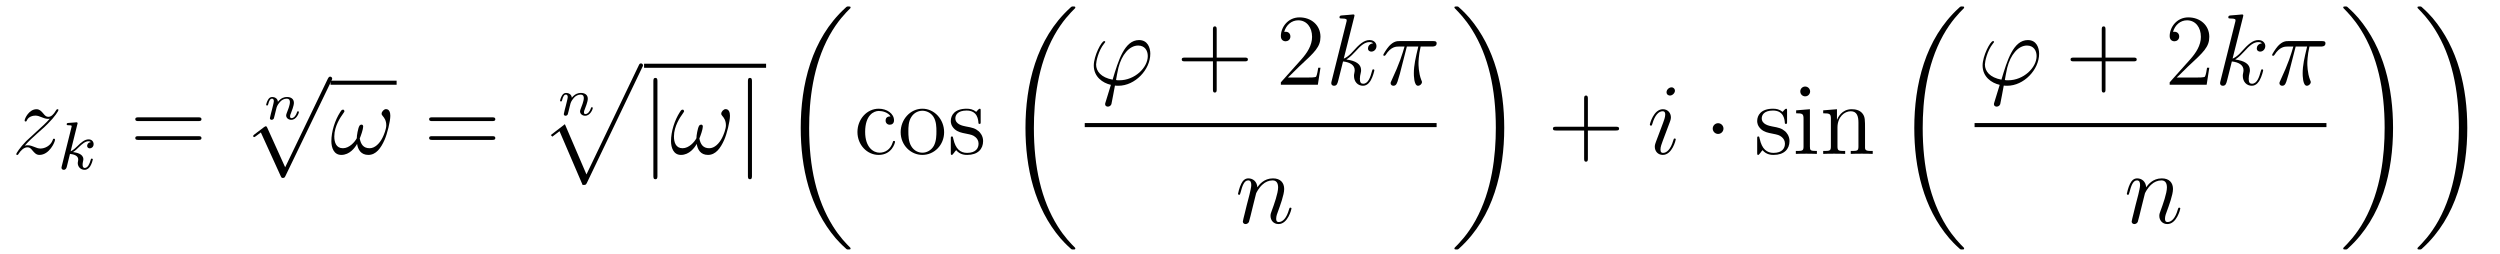 <?xml version='1.0'?>
<!-- This file was generated by dvisvgm 1.14.1 -->
<svg height='30pt' version='1.1' viewBox='0 -30 295 30' width='295pt' xmlns='http://www.w3.org/2000/svg' xmlns:xlink='http://www.w3.org/1999/xlink'>
<g id='page1'>
<g transform='matrix(1 0 0 1 -127 637)'>
<path d='M129.918 -649.808C130.432 -650.394 130.851 -650.765 131.448 -651.303C132.166 -651.924 132.476 -652.223 132.644 -652.402C133.481 -653.227 133.899 -653.921 133.899 -654.016C133.899 -654.112 133.803 -654.112 133.779 -654.112C133.696 -654.112 133.672 -654.064 133.612 -653.98C133.313 -653.466 133.026 -653.215 132.715 -653.215C132.464 -653.215 132.333 -653.323 132.106 -653.61C131.855 -653.908 131.652 -654.112 131.305 -654.112C130.432 -654.112 129.906 -653.024 129.906 -652.773C129.906 -652.737 129.918 -652.665 130.026 -652.665C130.121 -652.665 130.133 -652.713 130.169 -652.797C130.373 -653.275 130.946 -653.359 131.173 -653.359C131.424 -653.359 131.663 -653.275 131.914 -653.167C132.369 -652.976 132.56 -652.976 132.68 -652.976C132.763 -652.976 132.811 -652.976 132.871 -652.988C132.476 -652.522 131.831 -651.948 131.293 -651.458L130.086 -650.346C129.356 -649.605 128.914 -648.9 128.914 -648.816C128.914 -648.744 128.974 -648.72 129.046 -648.72C129.117 -648.72 129.129 -648.732 129.213 -648.876C129.404 -649.175 129.787 -649.617 130.229 -649.617C130.48 -649.617 130.6 -649.533 130.839 -649.234C131.066 -648.972 131.269 -648.72 131.652 -648.72C132.823 -648.72 133.493 -650.239 133.493 -650.513C133.493 -650.561 133.481 -650.633 133.361 -650.633C133.265 -650.633 133.253 -650.585 133.218 -650.466C132.954 -649.76 132.249 -649.473 131.783 -649.473C131.532 -649.473 131.293 -649.557 131.042 -649.665C130.564 -649.856 130.432 -649.856 130.277 -649.856C130.157 -649.856 130.026 -649.856 129.918 -649.808Z' fill-rule='evenodd'/>
<path d='M136.127 -652.331C136.135 -652.347 136.159 -652.451 136.159 -652.458C136.159 -652.498 136.127 -652.57 136.031 -652.57C135.999 -652.57 135.752 -652.546 135.569 -652.53L135.123 -652.498C134.948 -652.482 134.868 -652.474 134.868 -652.331C134.868 -652.219 134.979 -652.219 135.075 -652.219C135.458 -652.219 135.458 -652.172 135.458 -652.1C135.458 -652.076 135.458 -652.06 135.417 -651.917L134.286 -647.382C134.254 -647.263 134.254 -647.215 134.254 -647.207C134.254 -647.072 134.366 -646.96 134.517 -646.96C134.788 -646.96 134.852 -647.215 134.884 -647.327C134.963 -647.662 135.171 -648.506 135.258 -648.841C135.697 -648.793 136.23 -648.642 136.23 -648.187C136.23 -648.147 136.23 -648.108 136.214 -648.028C136.191 -647.924 136.175 -647.813 136.175 -647.773C136.175 -647.303 136.525 -646.96 136.988 -646.96C137.322 -646.96 137.529 -647.207 137.633 -647.359C137.824 -647.653 137.952 -648.132 137.952 -648.179C137.952 -648.259 137.888 -648.283 137.832 -648.283C137.736 -648.283 137.72 -648.235 137.688 -648.092C137.585 -647.717 137.378 -647.183 137.003 -647.183C136.796 -647.183 136.748 -647.359 136.748 -647.574C136.748 -647.677 136.756 -647.773 136.796 -647.956C136.804 -647.988 136.836 -648.116 136.836 -648.203C136.836 -648.857 136.015 -649 135.609 -649.056C135.904 -649.231 136.175 -649.502 136.27 -649.606C136.708 -650.036 137.067 -650.331 137.449 -650.331C137.553 -650.331 137.649 -650.307 137.712 -650.227C137.282 -650.172 137.282 -649.797 137.282 -649.789C137.282 -649.614 137.418 -649.494 137.593 -649.494C137.808 -649.494 138.047 -649.67 138.047 -649.996C138.047 -650.267 137.856 -650.554 137.457 -650.554C136.995 -650.554 136.581 -650.203 136.127 -649.749C135.665 -649.295 135.465 -649.207 135.338 -649.152L136.127 -652.331Z' fill-rule='evenodd'/>
<path d='M150.389 -652.713C150.556 -652.713 150.772 -652.713 150.772 -652.928C150.772 -653.155 150.568 -653.155 150.389 -653.155H143.348C143.181 -653.155 142.966 -653.155 142.966 -652.94C142.966 -652.713 143.169 -652.713 143.348 -652.713H150.389ZM150.389 -650.49C150.556 -650.49 150.772 -650.49 150.772 -650.705C150.772 -650.932 150.568 -650.932 150.389 -650.932H143.348C143.181 -650.932 142.966 -650.932 142.966 -650.717C142.966 -650.49 143.169 -650.49 143.348 -650.49H150.389Z' fill-rule='evenodd'/>
<path d='M159.792 -654.987C159.762 -655.442 159.343 -655.555 159.116 -655.555C158.889 -655.555 158.733 -655.418 158.626 -655.227C158.477 -654.982 158.405 -654.665 158.405 -654.641C158.405 -654.575 158.458 -654.551 158.512 -654.551C158.608 -654.551 158.614 -654.593 158.644 -654.689C158.763 -655.167 158.907 -655.358 159.098 -655.358C159.313 -655.358 159.313 -655.113 159.313 -655.053C159.313 -654.957 159.254 -654.719 159.212 -654.551C159.17 -654.39 159.11 -654.145 159.08 -654.013C159.038 -653.864 159.003 -653.709 158.961 -653.559C158.919 -653.392 158.847 -653.093 158.847 -653.058C158.847 -652.926 158.949 -652.86 159.056 -652.86C159.164 -652.86 159.266 -652.932 159.313 -653.022C159.325 -653.058 159.379 -653.267 159.409 -653.386L159.541 -653.924C159.582 -654.079 159.606 -654.187 159.642 -654.324C159.696 -654.528 159.905 -654.844 160.127 -655.065C160.246 -655.179 160.503 -655.358 160.826 -655.358C161.209 -655.358 161.209 -655.053 161.209 -654.94C161.209 -654.587 160.952 -653.948 160.844 -653.679C160.808 -653.577 160.766 -653.482 160.766 -653.38C160.766 -653.075 161.041 -652.86 161.37 -652.86C161.974 -652.86 162.273 -653.649 162.273 -653.781C162.273 -653.793 162.267 -653.864 162.159 -653.864C162.076 -653.864 162.07 -653.834 162.034 -653.721C161.938 -653.404 161.693 -653.058 161.388 -653.058C161.274 -653.058 161.227 -653.147 161.227 -653.272C161.227 -653.392 161.268 -653.494 161.322 -653.619C161.412 -653.852 161.681 -654.528 161.681 -654.862C161.681 -655.352 161.31 -655.555 160.856 -655.555C160.557 -655.555 160.174 -655.46 159.792 -654.987Z' fill-rule='evenodd'/>
<path d='M160.65 -647.259L158.546 -651.909C158.463 -652.101 158.403 -652.101 158.367 -652.101C158.355 -652.101 158.295 -652.101 158.164 -652.005L157.028 -651.144C156.873 -651.025 156.873 -650.989 156.873 -650.953C156.873 -650.893 156.908 -650.822 156.992 -650.822C157.064 -650.822 157.267 -650.989 157.399 -651.085C157.47 -651.144 157.65 -651.276 157.781 -651.372L160.136 -646.195C160.22 -646.004 160.28 -646.004 160.387 -646.004C160.567 -646.004 160.602 -646.076 160.686 -646.243L166.113 -657.48C166.197 -657.648 166.197 -657.695 166.197 -657.719C166.197 -657.839 166.101 -657.958 165.958 -657.958C165.862 -657.958 165.778 -657.898 165.683 -657.707L160.65 -647.259Z' fill-rule='evenodd'/>
<path d='M166 -657H173.801V-657.48H166'/>
<path d='M173.058 -653.335C173.058 -653.681 172.962 -654.124 172.544 -654.124C172.305 -654.124 172.03 -653.825 172.03 -653.586C172.03 -653.478 172.078 -653.407 172.173 -653.299C172.352 -653.096 172.58 -652.773 172.58 -652.211C172.58 -651.781 172.317 -651.099 172.125 -650.729C171.79 -650.071 171.241 -649.509 170.619 -649.509C169.866 -649.509 169.579 -649.987 169.448 -650.657C169.579 -650.968 169.854 -651.745 169.854 -652.056C169.854 -652.187 169.806 -652.295 169.651 -652.295C169.567 -652.295 169.471 -652.247 169.412 -652.151C169.245 -651.888 169.089 -650.944 169.101 -650.693C168.874 -650.251 168.228 -649.509 167.463 -649.509C166.662 -649.509 166.447 -650.215 166.447 -650.896C166.447 -652.139 167.224 -653.227 167.439 -653.526C167.559 -653.705 167.643 -653.825 167.643 -653.849C167.643 -653.932 167.595 -654.064 167.487 -654.064C167.296 -654.064 167.236 -653.908 167.14 -653.765C166.531 -652.821 166.101 -651.494 166.101 -650.346C166.101 -649.605 166.375 -648.72 167.272 -648.72C168.264 -648.72 168.886 -649.569 169.137 -650.023C169.232 -649.354 169.591 -648.72 170.464 -648.72C171.372 -648.72 171.946 -649.521 172.376 -650.49C172.687 -651.183 173.058 -652.677 173.058 -653.335Z' fill-rule='evenodd'/>
<path d='M185.063 -652.713C185.23 -652.713 185.445 -652.713 185.445 -652.928C185.445 -653.155 185.242 -653.155 185.063 -653.155H178.022C177.854 -653.155 177.639 -653.155 177.639 -652.94C177.639 -652.713 177.842 -652.713 178.022 -652.713H185.063ZM185.063 -650.49C185.23 -650.49 185.445 -650.49 185.445 -650.705C185.445 -650.932 185.242 -650.932 185.063 -650.932H178.022C177.854 -650.932 177.639 -650.932 177.639 -650.717C177.639 -650.49 177.842 -650.49 178.022 -650.49H185.063Z' fill-rule='evenodd'/>
<path d='M194.472 -655.467C194.442 -655.922 194.023 -656.035 193.796 -656.035C193.57 -656.035 193.414 -655.898 193.306 -655.707C193.157 -655.462 193.085 -655.145 193.085 -655.121C193.085 -655.055 193.139 -655.031 193.192 -655.031C193.288 -655.031 193.294 -655.073 193.324 -655.169C193.444 -655.647 193.586 -655.838 193.778 -655.838C193.993 -655.838 193.993 -655.593 193.993 -655.533C193.993 -655.437 193.933 -655.199 193.892 -655.031C193.85 -654.87 193.79 -654.625 193.76 -654.493C193.718 -654.344 193.682 -654.189 193.64 -654.039C193.598 -653.872 193.528 -653.573 193.528 -653.538C193.528 -653.406 193.628 -653.34 193.736 -653.34S193.945 -653.412 193.993 -653.502C194.005 -653.538 194.059 -653.747 194.089 -653.866L194.221 -654.404C194.262 -654.559 194.286 -654.667 194.322 -654.804C194.376 -655.008 194.585 -655.324 194.807 -655.545C194.926 -655.659 195.184 -655.838 195.506 -655.838C195.889 -655.838 195.889 -655.533 195.889 -655.42C195.889 -655.067 195.631 -654.428 195.524 -654.159C195.488 -654.057 195.446 -653.962 195.446 -653.86C195.446 -653.555 195.721 -653.34 196.05 -653.34C196.654 -653.34 196.952 -654.129 196.952 -654.261C196.952 -654.273 196.946 -654.344 196.84 -654.344C196.756 -654.344 196.75 -654.314 196.714 -654.201C196.618 -653.884 196.373 -653.538 196.068 -653.538C195.954 -653.538 195.906 -653.627 195.906 -653.752C195.906 -653.872 195.948 -653.974 196.002 -654.099C196.092 -654.332 196.361 -655.008 196.361 -655.342C196.361 -655.832 195.99 -656.035 195.536 -656.035C195.236 -656.035 194.855 -655.94 194.472 -655.467Z' fill-rule='evenodd'/>
<path d='M195.749 -645.173C196.12 -645.173 196.13 -645.185 196.25 -645.412L202.789 -659.064C202.873 -659.219 202.873 -659.243 202.873 -659.279C202.873 -659.411 202.777 -659.518 202.634 -659.518C202.478 -659.518 202.43 -659.411 202.37 -659.279L196.202 -646.417L193.656 -652.346L191.995 -651.067L192.174 -650.875L193.024 -651.521L195.749 -645.173Z' fill-rule='evenodd'/>
<path d='M203 -659H217.398V-659.481H203'/>
<path d='M204.577 -657.375C204.577 -657.59 204.577 -657.806 204.337 -657.806C204.098 -657.806 204.098 -657.59 204.098 -657.375V-646.282C204.098 -646.067 204.098 -645.852 204.337 -645.852C204.577 -645.852 204.577 -646.067 204.577 -646.282V-657.375Z' fill-rule='evenodd'/>
<path d='M213.136 -653.335C213.136 -653.681 213.041 -654.124 212.622 -654.124C212.383 -654.124 212.108 -653.825 212.108 -653.586C212.108 -653.478 212.156 -653.407 212.251 -653.299C212.431 -653.096 212.658 -652.773 212.658 -652.211C212.658 -651.781 212.395 -651.099 212.204 -650.729C211.868 -650.071 211.319 -649.509 210.697 -649.509C209.945 -649.509 209.658 -649.987 209.526 -650.657C209.658 -650.968 209.933 -651.745 209.933 -652.056C209.933 -652.187 209.885 -652.295 209.729 -652.295C209.646 -652.295 209.55 -652.247 209.49 -652.151C209.323 -651.888 209.167 -650.944 209.179 -650.693C208.952 -650.251 208.307 -649.509 207.541 -649.509C206.741 -649.509 206.526 -650.215 206.526 -650.896C206.526 -652.139 207.302 -653.227 207.517 -653.526C207.637 -653.705 207.721 -653.825 207.721 -653.849C207.721 -653.932 207.673 -654.064 207.565 -654.064C207.374 -654.064 207.314 -653.908 207.218 -653.765C206.609 -652.821 206.179 -651.494 206.179 -650.346C206.179 -649.605 206.454 -648.72 207.35 -648.72C208.343 -648.72 208.964 -649.569 209.215 -650.023C209.311 -649.354 209.67 -648.72 210.542 -648.72C211.451 -648.72 212.024 -649.521 212.455 -650.49C212.766 -651.183 213.136 -652.677 213.136 -653.335Z' fill-rule='evenodd'/>
<path d='M215.732 -657.375C215.732 -657.59 215.732 -657.806 215.494 -657.806S215.255 -657.59 215.255 -657.375V-646.282C215.255 -646.067 215.255 -645.852 215.494 -645.852S215.732 -646.067 215.732 -646.282V-657.375Z' fill-rule='evenodd'/>
<path d='M227.368 -637.68C227.368 -637.728 227.344 -637.752 227.32 -637.788C226.878 -638.23 226.076 -639.031 225.276 -640.322C223.351 -643.406 222.479 -647.291 222.479 -651.893C222.479 -655.109 222.91 -659.257 224.881 -662.819C225.826 -664.517 226.806 -665.497 227.332 -666.023C227.368 -666.059 227.368 -666.083 227.368 -666.119C227.368 -666.238 227.284 -666.238 227.117 -666.238C226.949 -666.238 226.926 -666.238 226.746 -666.059C222.742 -662.413 221.486 -656.938 221.486 -651.905C221.486 -647.207 222.562 -642.473 225.599 -638.899C225.838 -638.624 226.292 -638.134 226.782 -637.704C226.926 -637.56 226.949 -637.56 227.117 -637.56C227.284 -637.56 227.368 -637.56 227.368 -637.68Z' fill-rule='evenodd'/>
<path d='M232.087 -653.263C231.944 -653.263 231.502 -653.263 231.502 -652.773C231.502 -652.486 231.706 -652.283 231.992 -652.283C232.266 -652.283 232.494 -652.45 232.494 -652.797C232.494 -653.598 231.656 -654.172 230.689 -654.172C229.29 -654.172 228.179 -652.928 228.179 -651.422C228.179 -649.892 229.326 -648.72 230.677 -648.72C232.255 -648.72 232.614 -650.155 232.614 -650.262S232.53 -650.37 232.494 -650.37C232.386 -650.37 232.374 -650.334 232.338 -650.191C232.075 -649.342 231.43 -648.983 230.784 -648.983C230.056 -648.983 229.087 -649.617 229.087 -651.434C229.087 -653.418 230.104 -653.908 230.701 -653.908C231.155 -653.908 231.812 -653.729 232.087 -653.263ZM238.406 -651.398C238.406 -652.94 237.235 -654.172 235.849 -654.172C234.414 -654.172 233.279 -652.904 233.279 -651.398C233.279 -649.868 234.474 -648.72 235.837 -648.72C237.247 -648.72 238.406 -649.892 238.406 -651.398ZM235.849 -648.983C235.406 -648.983 234.869 -649.175 234.522 -649.76C234.199 -650.298 234.187 -651.004 234.187 -651.506C234.187 -651.96 234.187 -652.689 234.558 -653.227C234.893 -653.741 235.418 -653.932 235.837 -653.932C236.303 -653.932 236.804 -653.717 237.127 -653.251C237.498 -652.701 237.498 -651.948 237.498 -651.506C237.498 -651.087 237.498 -650.346 237.187 -649.784C236.852 -649.211 236.303 -648.983 235.849 -648.983ZM242.72 -653.897C242.72 -654.112 242.72 -654.172 242.602 -654.172C242.506 -654.172 242.279 -653.908 242.195 -653.801C241.824 -654.1 241.453 -654.172 241.072 -654.172C239.624 -654.172 239.195 -653.382 239.195 -652.725C239.195 -652.593 239.195 -652.175 239.648 -651.757C240.031 -651.422 240.438 -651.338 240.988 -651.231C241.645 -651.099 241.8 -651.063 242.099 -650.824C242.315 -650.645 242.47 -650.382 242.47 -650.047C242.47 -649.533 242.171 -648.96 241.118 -648.96C240.33 -648.96 239.756 -649.414 239.494 -650.609C239.446 -650.824 239.446 -650.836 239.434 -650.848C239.41 -650.896 239.362 -650.896 239.326 -650.896C239.195 -650.896 239.195 -650.836 239.195 -650.621V-648.995C239.195 -648.78 239.195 -648.72 239.314 -648.72C239.374 -648.72 239.386 -648.732 239.588 -648.983C239.648 -649.067 239.648 -649.091 239.828 -649.282C240.282 -648.72 240.928 -648.72 241.13 -648.72C242.386 -648.72 243.007 -649.414 243.007 -650.358C243.007 -651.004 242.614 -651.386 242.506 -651.494C242.075 -651.864 241.753 -651.936 240.964 -652.08C240.605 -652.151 239.732 -652.319 239.732 -653.036C239.732 -653.407 239.983 -653.956 241.06 -653.956C242.362 -653.956 242.434 -652.845 242.458 -652.474C242.47 -652.378 242.554 -652.378 242.59 -652.378C242.72 -652.378 242.72 -652.438 242.72 -652.653V-653.897Z' fill-rule='evenodd'/>
<path d='M253.888 -637.68C253.888 -637.728 253.864 -637.752 253.84 -637.788C253.398 -638.23 252.596 -639.031 251.796 -640.322C249.871 -643.406 248.999 -647.291 248.999 -651.893C248.999 -655.109 249.43 -659.257 251.401 -662.819C252.346 -664.517 253.326 -665.497 253.852 -666.023C253.888 -666.059 253.888 -666.083 253.888 -666.119C253.888 -666.238 253.804 -666.238 253.637 -666.238C253.469 -666.238 253.446 -666.238 253.266 -666.059C249.262 -662.413 248.006 -656.938 248.006 -651.905C248.006 -647.207 249.082 -642.473 252.119 -638.899C252.358 -638.624 252.812 -638.134 253.302 -637.704C253.446 -637.56 253.469 -637.56 253.637 -637.56C253.804 -637.56 253.888 -637.56 253.888 -637.68Z' fill-rule='evenodd'/>
<path d='M259.078 -657.526C258.875 -657.526 258.696 -657.526 258.696 -657.586C258.696 -657.61 258.899 -658.733 258.971 -658.996C259.354 -660.527 260.262 -661.626 261.301 -661.626C262.079 -661.626 262.438 -661.041 262.438 -660.383C262.438 -659.02 260.908 -657.526 259.078 -657.526ZM258.564 -656.904C258.636 -656.892 258.755 -656.88 258.971 -656.88C260.93 -656.88 262.736 -658.769 262.736 -660.658C262.736 -661.387 262.414 -662.272 261.409 -662.272C259.688 -662.272 258.959 -659.845 258.289 -657.598C256.914 -657.861 256.34 -658.59 256.34 -659.391C256.34 -659.713 256.592 -660.993 257.285 -661.853C257.417 -662.009 257.417 -662.033 257.417 -662.057C257.417 -662.152 257.321 -662.152 257.297 -662.152C256.974 -662.152 256.066 -660.407 256.066 -659.271C256.066 -657.933 257.118 -657.203 258.086 -656.988L257.465 -654.968C257.405 -654.788 257.405 -654.765 257.405 -654.717C257.405 -654.43 257.692 -654.418 257.716 -654.418C257.836 -654.418 258.05 -654.466 258.145 -654.705C258.181 -654.813 258.516 -656.665 258.564 -656.904Z' fill-rule='evenodd'/>
<path d='M270.569 -659.761H273.869C274.036 -659.761 274.252 -659.761 274.252 -659.977C274.252 -660.204 274.048 -660.204 273.869 -660.204H270.569V-663.503C270.569 -663.67 270.569 -663.886 270.354 -663.886C270.127 -663.886 270.127 -663.682 270.127 -663.503V-660.204H266.828C266.66 -660.204 266.446 -660.204 266.446 -659.988C266.446 -659.761 266.648 -659.761 266.828 -659.761H270.127V-656.462C270.127 -656.295 270.127 -656.08 270.342 -656.08C270.569 -656.08 270.569 -656.283 270.569 -656.462V-659.761Z' fill-rule='evenodd'/>
<path d='M282.816 -659.008H282.553C282.518 -658.805 282.422 -658.147 282.302 -657.956C282.22 -657.849 281.538 -657.849 281.179 -657.849H278.968C279.29 -658.124 280.019 -658.889 280.331 -659.176C282.148 -660.849 282.816 -661.471 282.816 -662.654C282.816 -664.029 281.729 -664.949 280.342 -664.949C278.956 -664.949 278.142 -663.766 278.142 -662.738C278.142 -662.128 278.669 -662.128 278.705 -662.128C278.956 -662.128 279.266 -662.307 279.266 -662.69C279.266 -663.025 279.04 -663.252 278.705 -663.252C278.597 -663.252 278.573 -663.252 278.537 -663.24C278.765 -664.053 279.409 -664.603 280.187 -664.603C281.203 -664.603 281.825 -663.754 281.825 -662.654C281.825 -661.638 281.239 -660.753 280.558 -659.988L278.142 -657.287V-657H282.506L282.816 -659.008Z' fill-rule='evenodd'/>
<path d='M286.795 -664.997C286.807 -665.045 286.831 -665.117 286.831 -665.177C286.831 -665.296 286.711 -665.296 286.687 -665.296C286.675 -665.296 286.244 -665.26 286.03 -665.236C285.827 -665.224 285.647 -665.201 285.432 -665.188C285.145 -665.165 285.061 -665.153 285.061 -664.938C285.061 -664.818 285.181 -664.818 285.3 -664.818C285.91 -664.818 285.91 -664.71 285.91 -664.591C285.91 -664.543 285.91 -664.519 285.851 -664.304L284.141 -657.466C284.093 -657.287 284.093 -657.263 284.093 -657.191C284.093 -656.928 284.297 -656.88 284.416 -656.88C284.75 -656.88 284.822 -657.143 284.918 -657.514L285.48 -659.749C286.34 -659.654 286.854 -659.295 286.854 -658.721C286.854 -658.65 286.854 -658.602 286.819 -658.422C286.771 -658.243 286.771 -658.1 286.771 -658.04C286.771 -657.347 287.225 -656.88 287.834 -656.88C288.385 -656.88 288.672 -657.382 288.767 -657.55C289.019 -657.992 289.174 -658.662 289.174 -658.709C289.174 -658.769 289.126 -658.817 289.055 -658.817C288.947 -658.817 288.935 -658.769 288.887 -658.578C288.72 -657.956 288.468 -657.12 287.858 -657.12C287.62 -657.12 287.465 -657.239 287.465 -657.693C287.465 -657.92 287.512 -658.183 287.56 -658.363C287.608 -658.578 287.608 -658.59 287.608 -658.733C287.608 -659.439 286.974 -659.833 285.875 -659.977C286.304 -660.24 286.735 -660.706 286.902 -660.885C287.584 -661.65 288.05 -662.033 288.6 -662.033C288.875 -662.033 288.947 -661.961 289.03 -661.889C288.588 -661.841 288.421 -661.531 288.421 -661.292C288.421 -661.005 288.648 -660.909 288.815 -660.909C289.138 -660.909 289.424 -661.184 289.424 -661.567C289.424 -661.913 289.15 -662.272 288.612 -662.272C287.954 -662.272 287.417 -661.806 286.567 -660.849C286.448 -660.706 286.006 -660.252 285.564 -660.084L286.795 -664.997Z' fill-rule='evenodd'/>
<path d='M293.009 -661.507H294.36C294.037 -660.168 293.834 -659.295 293.834 -658.339C293.834 -658.172 293.834 -656.88 294.324 -656.88C294.575 -656.88 294.79 -657.108 294.79 -657.311C294.79 -657.371 294.79 -657.394 294.707 -657.574C294.384 -658.399 294.384 -659.427 294.384 -659.51C294.384 -659.582 294.384 -660.431 294.635 -661.507H295.974C296.129 -661.507 296.524 -661.507 296.524 -661.889C296.524 -662.152 296.297 -662.152 296.082 -662.152H292.148C291.874 -662.152 291.467 -662.152 290.917 -661.567C290.606 -661.22 290.224 -660.586 290.224 -660.514C290.224 -660.443 290.284 -660.419 290.356 -660.419C290.438 -660.419 290.45 -660.455 290.51 -660.527C291.132 -661.507 291.754 -661.507 292.052 -661.507H292.734C292.471 -660.61 292.172 -659.57 291.192 -657.478C291.096 -657.287 291.096 -657.263 291.096 -657.191C291.096 -656.94 291.312 -656.88 291.419 -656.88C291.766 -656.88 291.862 -657.191 292.004 -657.693C292.196 -658.303 292.196 -658.327 292.315 -658.805L293.009 -661.507Z' fill-rule='evenodd'/>
<path d='M255 -652H296.52V-652.48H255'/>
<path d='M275.222 -644.182C275.246 -644.254 275.545 -644.852 275.988 -645.234C276.299 -645.521 276.706 -645.713 277.171 -645.713C277.649 -645.713 277.817 -645.354 277.817 -644.876C277.817 -644.194 277.326 -642.832 277.087 -642.186C276.979 -641.899 276.92 -641.744 276.92 -641.529C276.92 -640.991 277.291 -640.56 277.865 -640.56C278.976 -640.56 279.395 -642.318 279.395 -642.389C279.395 -642.449 279.347 -642.497 279.275 -642.497C279.168 -642.497 279.155 -642.461 279.096 -642.258C278.821 -641.278 278.366 -640.8 277.901 -640.8C277.781 -640.8 277.589 -640.812 277.589 -641.194C277.589 -641.493 277.721 -641.852 277.793 -642.019C278.032 -642.676 278.533 -644.015 278.533 -644.697C278.533 -645.414 278.116 -645.952 277.207 -645.952C276.143 -645.952 275.581 -645.199 275.366 -644.9C275.33 -645.581 274.84 -645.952 274.314 -645.952C273.931 -645.952 273.668 -645.725 273.466 -645.318C273.25 -644.888 273.083 -644.171 273.083 -644.123C273.083 -644.075 273.131 -644.015 273.215 -644.015C273.31 -644.015 273.322 -644.027 273.394 -644.302C273.584 -645.031 273.8 -645.713 274.278 -645.713C274.553 -645.713 274.649 -645.521 274.649 -645.163C274.649 -644.9 274.529 -644.433 274.446 -644.063L274.111 -642.772C274.063 -642.545 273.931 -642.007 273.872 -641.792C273.788 -641.481 273.656 -640.919 273.656 -640.859C273.656 -640.692 273.788 -640.56 273.967 -640.56C274.111 -640.56 274.278 -640.632 274.374 -640.812C274.398 -640.871 274.505 -641.29 274.565 -641.529L274.828 -642.605L275.222 -644.182Z' fill-rule='evenodd'/>
<path d='M304.5 -651.893C304.5 -656.591 303.424 -661.325 300.388 -664.899C300.149 -665.174 299.694 -665.664 299.204 -666.095C299.06 -666.238 299.036 -666.238 298.87 -666.238C298.726 -666.238 298.619 -666.238 298.619 -666.119C298.619 -666.071 298.667 -666.023 298.69 -665.999C299.108 -665.569 299.909 -664.768 300.71 -663.477C302.635 -660.393 303.508 -656.508 303.508 -651.905C303.508 -648.69 303.077 -644.542 301.105 -640.979C300.161 -639.282 299.168 -638.29 298.667 -637.788C298.642 -637.752 298.619 -637.716 298.619 -637.68C298.619 -637.56 298.726 -637.56 298.87 -637.56C299.036 -637.56 299.06 -637.56 299.24 -637.74C303.245 -641.386 304.5 -646.861 304.5 -651.893Z' fill-rule='evenodd'/>
<path d='M314.37 -651.601H317.669C317.837 -651.601 318.052 -651.601 318.052 -651.817C318.052 -652.044 317.849 -652.044 317.669 -652.044H314.37V-655.343C314.37 -655.51 314.37 -655.726 314.154 -655.726C313.927 -655.726 313.927 -655.522 313.927 -655.343V-652.044H310.628C310.46 -652.044 310.246 -652.044 310.246 -651.828C310.246 -651.601 310.448 -651.601 310.628 -651.601H313.927V-648.302C313.927 -648.135 313.927 -647.92 314.142 -647.92C314.37 -647.92 314.37 -648.123 314.37 -648.302V-651.601Z' fill-rule='evenodd'/>
<path d='M324.74 -650.549C324.74 -650.609 324.692 -650.657 324.62 -650.657C324.514 -650.657 324.502 -650.621 324.442 -650.418C324.131 -649.33 323.64 -648.96 323.246 -648.96C323.102 -648.96 322.936 -648.995 322.936 -649.354C322.936 -649.677 323.078 -650.035 323.21 -650.394L324.047 -652.617C324.083 -652.713 324.167 -652.928 324.167 -653.155C324.167 -653.658 323.808 -654.112 323.222 -654.112C322.122 -654.112 321.68 -652.378 321.68 -652.283C321.68 -652.235 321.728 -652.175 321.811 -652.175C321.919 -652.175 321.931 -652.223 321.979 -652.39C322.266 -653.394 322.72 -653.873 323.186 -653.873C323.293 -653.873 323.497 -653.861 323.497 -653.478C323.497 -653.167 323.341 -652.773 323.246 -652.51L322.409 -650.287C322.338 -650.095 322.266 -649.904 322.266 -649.689C322.266 -649.151 322.637 -648.72 323.21 -648.72C324.31 -648.72 324.74 -650.466 324.74 -650.549ZM324.644 -656.299C324.644 -656.479 324.502 -656.694 324.238 -656.694C323.963 -656.694 323.652 -656.431 323.652 -656.12C323.652 -655.821 323.904 -655.726 324.047 -655.726C324.37 -655.726 324.644 -656.036 324.644 -656.299Z' fill-rule='evenodd'/>
<path d='M330.37 -651.828C330.37 -652.175 330.083 -652.462 329.736 -652.462S329.102 -652.175 329.102 -651.828C329.102 -651.482 329.389 -651.195 329.736 -651.195S330.37 -651.482 330.37 -651.828Z' fill-rule='evenodd'/>
<path d='M337.874 -653.897C337.874 -654.112 337.874 -654.172 337.754 -654.172C337.66 -654.172 337.433 -653.908 337.349 -653.801C336.978 -654.1 336.607 -654.172 336.224 -654.172C334.778 -654.172 334.348 -653.382 334.348 -652.725C334.348 -652.593 334.348 -652.175 334.802 -651.757C335.185 -651.422 335.591 -651.338 336.142 -651.231C336.799 -651.099 336.954 -651.063 337.253 -650.824C337.468 -650.645 337.624 -650.382 337.624 -650.047C337.624 -649.533 337.325 -648.96 336.272 -648.96C335.484 -648.96 334.91 -649.414 334.648 -650.609C334.6 -650.824 334.6 -650.836 334.588 -650.848C334.564 -650.896 334.516 -650.896 334.48 -650.896C334.348 -650.896 334.348 -650.836 334.348 -650.621V-648.995C334.348 -648.78 334.348 -648.72 334.468 -648.72C334.528 -648.72 334.54 -648.732 334.742 -648.983C334.802 -649.067 334.802 -649.091 334.981 -649.282C335.436 -648.72 336.082 -648.72 336.284 -648.72C337.54 -648.72 338.161 -649.414 338.161 -650.358C338.161 -651.004 337.768 -651.386 337.66 -651.494C337.229 -651.864 336.906 -651.936 336.118 -652.08C335.759 -652.151 334.886 -652.319 334.886 -653.036C334.886 -653.407 335.137 -653.956 336.212 -653.956C337.516 -653.956 337.588 -652.845 337.612 -652.474C337.624 -652.378 337.708 -652.378 337.742 -652.378C337.874 -652.378 337.874 -652.438 337.874 -652.653V-653.897ZM340.594 -656.204C340.594 -656.514 340.343 -656.789 340.008 -656.789C339.697 -656.789 339.434 -656.538 339.434 -656.216C339.434 -655.857 339.721 -655.63 340.008 -655.63C340.379 -655.63 340.594 -655.941 340.594 -656.204ZM338.944 -653.98V-653.633C339.709 -653.633 339.817 -653.562 339.817 -652.976V-649.725C339.817 -649.187 339.685 -649.187 338.908 -649.187V-648.84C339.242 -648.864 339.817 -648.864 340.163 -648.864C340.295 -648.864 340.988 -648.864 341.394 -648.84V-649.187C340.618 -649.187 340.57 -649.247 340.57 -649.713V-654.112L338.944 -653.98ZM347.074 -651.745C347.074 -652.857 347.074 -653.191 346.798 -653.574C346.451 -654.04 345.889 -654.112 345.484 -654.112C344.323 -654.112 343.87 -653.12 343.774 -652.881H343.762V-654.112L342.136 -653.98V-653.633C342.949 -653.633 343.044 -653.55 343.044 -652.964V-649.725C343.044 -649.187 342.913 -649.187 342.136 -649.187V-648.84C342.446 -648.864 343.092 -648.864 343.427 -648.864C343.774 -648.864 344.419 -648.864 344.73 -648.84V-649.187C343.966 -649.187 343.822 -649.187 343.822 -649.725V-651.948C343.822 -653.203 344.646 -653.873 345.388 -653.873C346.129 -653.873 346.296 -653.263 346.296 -652.534V-649.725C346.296 -649.187 346.164 -649.187 345.388 -649.187V-648.84C345.698 -648.864 346.344 -648.864 346.679 -648.864C347.026 -648.864 347.671 -648.864 347.982 -648.84V-649.187C347.383 -649.187 347.086 -649.187 347.074 -649.545V-651.745Z' fill-rule='evenodd'/>
<path d='M358.768 -637.68C358.768 -637.728 358.744 -637.752 358.72 -637.788C358.278 -638.23 357.476 -639.031 356.676 -640.322C354.751 -643.406 353.879 -647.291 353.879 -651.893C353.879 -655.109 354.31 -659.257 356.281 -662.819C357.226 -664.517 358.206 -665.497 358.732 -666.023C358.768 -666.059 358.768 -666.083 358.768 -666.119C358.768 -666.238 358.684 -666.238 358.517 -666.238C358.349 -666.238 358.326 -666.238 358.146 -666.059C354.142 -662.413 352.886 -656.938 352.886 -651.905C352.886 -647.207 353.962 -642.473 356.999 -638.899C357.238 -638.624 357.692 -638.134 358.182 -637.704C358.326 -637.56 358.349 -637.56 358.517 -637.56C358.684 -637.56 358.768 -637.56 358.768 -637.68Z' fill-rule='evenodd'/>
<path d='M363.958 -657.526C363.755 -657.526 363.576 -657.526 363.576 -657.586C363.576 -657.61 363.779 -658.733 363.851 -658.996C364.234 -660.527 365.142 -661.626 366.181 -661.626C366.959 -661.626 367.318 -661.041 367.318 -660.383C367.318 -659.02 365.788 -657.526 363.958 -657.526ZM363.444 -656.904C363.516 -656.892 363.635 -656.88 363.851 -656.88C365.81 -656.88 367.616 -658.769 367.616 -660.658C367.616 -661.387 367.294 -662.272 366.289 -662.272C364.568 -662.272 363.839 -659.845 363.169 -657.598C361.794 -657.861 361.22 -658.59 361.22 -659.391C361.22 -659.713 361.472 -660.993 362.165 -661.853C362.297 -662.009 362.297 -662.033 362.297 -662.057C362.297 -662.152 362.201 -662.152 362.177 -662.152C361.854 -662.152 360.946 -660.407 360.946 -659.271C360.946 -657.933 361.998 -657.203 362.966 -656.988L362.345 -654.968C362.285 -654.788 362.285 -654.765 362.285 -654.717C362.285 -654.43 362.572 -654.418 362.596 -654.418C362.716 -654.418 362.93 -654.466 363.025 -654.705C363.061 -654.813 363.396 -656.665 363.444 -656.904Z' fill-rule='evenodd'/>
<path d='M375.449 -659.761H378.749C378.916 -659.761 379.132 -659.761 379.132 -659.977C379.132 -660.204 378.928 -660.204 378.749 -660.204H375.449V-663.503C375.449 -663.67 375.449 -663.886 375.234 -663.886C375.007 -663.886 375.007 -663.682 375.007 -663.503V-660.204H371.708C371.54 -660.204 371.326 -660.204 371.326 -659.988C371.326 -659.761 371.528 -659.761 371.708 -659.761H375.007V-656.462C375.007 -656.295 375.007 -656.08 375.222 -656.08C375.449 -656.08 375.449 -656.283 375.449 -656.462V-659.761Z' fill-rule='evenodd'/>
<path d='M387.696 -659.008H387.433C387.398 -658.805 387.302 -658.147 387.182 -657.956C387.1 -657.849 386.418 -657.849 386.059 -657.849H383.848C384.17 -658.124 384.899 -658.889 385.211 -659.176C387.028 -660.849 387.696 -661.471 387.696 -662.654C387.696 -664.029 386.609 -664.949 385.222 -664.949C383.836 -664.949 383.022 -663.766 383.022 -662.738C383.022 -662.128 383.549 -662.128 383.585 -662.128C383.836 -662.128 384.146 -662.307 384.146 -662.69C384.146 -663.025 383.92 -663.252 383.585 -663.252C383.477 -663.252 383.453 -663.252 383.417 -663.24C383.645 -664.053 384.289 -664.603 385.067 -664.603C386.083 -664.603 386.705 -663.754 386.705 -662.654C386.705 -661.638 386.119 -660.753 385.438 -659.988L383.022 -657.287V-657H387.386L387.696 -659.008Z' fill-rule='evenodd'/>
<path d='M391.675 -664.997C391.687 -665.045 391.711 -665.117 391.711 -665.177C391.711 -665.296 391.591 -665.296 391.567 -665.296C391.555 -665.296 391.124 -665.26 390.91 -665.236C390.707 -665.224 390.527 -665.201 390.312 -665.188C390.025 -665.165 389.941 -665.153 389.941 -664.938C389.941 -664.818 390.061 -664.818 390.18 -664.818C390.79 -664.818 390.79 -664.71 390.79 -664.591C390.79 -664.543 390.79 -664.519 390.731 -664.304L389.021 -657.466C388.973 -657.287 388.973 -657.263 388.973 -657.191C388.973 -656.928 389.177 -656.88 389.296 -656.88C389.63 -656.88 389.702 -657.143 389.798 -657.514L390.36 -659.749C391.22 -659.654 391.734 -659.295 391.734 -658.721C391.734 -658.65 391.734 -658.602 391.699 -658.422C391.651 -658.243 391.651 -658.1 391.651 -658.04C391.651 -657.347 392.105 -656.88 392.714 -656.88C393.265 -656.88 393.552 -657.382 393.647 -657.55C393.899 -657.992 394.054 -658.662 394.054 -658.709C394.054 -658.769 394.006 -658.817 393.935 -658.817C393.827 -658.817 393.815 -658.769 393.767 -658.578C393.6 -657.956 393.349 -657.12 392.738 -657.12C392.5 -657.12 392.345 -657.239 392.345 -657.693C392.345 -657.92 392.392 -658.183 392.44 -658.363C392.488 -658.578 392.488 -658.59 392.488 -658.733C392.488 -659.439 391.854 -659.833 390.755 -659.977C391.184 -660.24 391.615 -660.706 391.782 -660.885C392.464 -661.65 392.93 -662.033 393.48 -662.033C393.755 -662.033 393.827 -661.961 393.91 -661.889C393.468 -661.841 393.301 -661.531 393.301 -661.292C393.301 -661.005 393.528 -660.909 393.695 -660.909C394.018 -660.909 394.304 -661.184 394.304 -661.567C394.304 -661.913 394.03 -662.272 393.492 -662.272C392.834 -662.272 392.297 -661.806 391.447 -660.849C391.328 -660.706 390.886 -660.252 390.444 -660.084L391.675 -664.997Z' fill-rule='evenodd'/>
<path d='M397.889 -661.507H399.24C398.917 -660.168 398.714 -659.295 398.714 -658.339C398.714 -658.172 398.714 -656.88 399.204 -656.88C399.455 -656.88 399.67 -657.108 399.67 -657.311C399.67 -657.371 399.67 -657.394 399.587 -657.574C399.264 -658.399 399.264 -659.427 399.264 -659.51C399.264 -659.582 399.264 -660.431 399.515 -661.507H400.854C401.009 -661.507 401.404 -661.507 401.404 -661.889C401.404 -662.152 401.177 -662.152 400.961 -662.152H397.028C396.754 -662.152 396.347 -662.152 395.797 -661.567C395.486 -661.22 395.104 -660.586 395.104 -660.514C395.104 -660.443 395.164 -660.419 395.236 -660.419C395.318 -660.419 395.33 -660.455 395.39 -660.527C396.012 -661.507 396.634 -661.507 396.932 -661.507H397.614C397.351 -660.61 397.052 -659.57 396.072 -657.478C395.976 -657.287 395.976 -657.263 395.976 -657.191C395.976 -656.94 396.192 -656.88 396.299 -656.88C396.646 -656.88 396.742 -657.191 396.884 -657.693C397.076 -658.303 397.076 -658.327 397.195 -658.805L397.889 -661.507Z' fill-rule='evenodd'/>
<path d='M360 -652H401.52V-652.48H360'/>
<path d='M380.102 -644.182C380.126 -644.254 380.425 -644.852 380.868 -645.234C381.179 -645.521 381.586 -645.713 382.051 -645.713C382.529 -645.713 382.697 -645.354 382.697 -644.876C382.697 -644.194 382.206 -642.832 381.967 -642.186C381.859 -641.899 381.8 -641.744 381.8 -641.529C381.8 -640.991 382.171 -640.56 382.745 -640.56C383.856 -640.56 384.275 -642.318 384.275 -642.389C384.275 -642.449 384.227 -642.497 384.155 -642.497C384.048 -642.497 384.035 -642.461 383.976 -642.258C383.701 -641.278 383.246 -640.8 382.781 -640.8C382.661 -640.8 382.469 -640.812 382.469 -641.194C382.469 -641.493 382.601 -641.852 382.673 -642.019C382.912 -642.676 383.413 -644.015 383.413 -644.697C383.413 -645.414 382.996 -645.952 382.087 -645.952C381.023 -645.952 380.461 -645.199 380.246 -644.9C380.21 -645.581 379.72 -645.952 379.194 -645.952C378.811 -645.952 378.548 -645.725 378.346 -645.318C378.13 -644.888 377.963 -644.171 377.963 -644.123C377.963 -644.075 378.011 -644.015 378.095 -644.015C378.19 -644.015 378.202 -644.027 378.274 -644.302C378.464 -645.031 378.68 -645.713 379.158 -645.713C379.433 -645.713 379.529 -645.521 379.529 -645.163C379.529 -644.9 379.409 -644.433 379.326 -644.063L378.991 -642.772C378.943 -642.545 378.811 -642.007 378.752 -641.792C378.668 -641.481 378.536 -640.919 378.536 -640.859C378.536 -640.692 378.668 -640.56 378.847 -640.56C378.991 -640.56 379.158 -640.632 379.254 -640.812C379.278 -640.871 379.385 -641.29 379.445 -641.529L379.708 -642.605L380.102 -644.182Z' fill-rule='evenodd'/>
<path d='M409.38 -651.893C409.38 -656.591 408.304 -661.325 405.268 -664.899C405.029 -665.174 404.574 -665.664 404.084 -666.095C403.94 -666.238 403.916 -666.238 403.75 -666.238C403.606 -666.238 403.499 -666.238 403.499 -666.119C403.499 -666.071 403.547 -666.023 403.57 -665.999C403.988 -665.569 404.789 -664.768 405.59 -663.477C407.515 -660.393 408.388 -656.508 408.388 -651.905C408.388 -648.69 407.957 -644.542 405.985 -640.979C405.041 -639.282 404.048 -638.29 403.547 -637.788C403.522 -637.752 403.499 -637.716 403.499 -637.68C403.499 -637.56 403.606 -637.56 403.75 -637.56C403.916 -637.56 403.94 -637.56 404.12 -637.74C408.125 -641.386 409.38 -646.861 409.38 -651.893ZM418.14 -651.893C418.14 -656.591 417.064 -661.325 414.028 -664.899C413.789 -665.174 413.334 -665.664 412.844 -666.095C412.7 -666.238 412.676 -666.238 412.51 -666.238C412.366 -666.238 412.259 -666.238 412.259 -666.119C412.259 -666.071 412.306 -666.023 412.33 -665.999C412.748 -665.569 413.549 -664.768 414.35 -663.477C416.275 -660.393 417.148 -656.508 417.148 -651.905C417.148 -648.69 416.717 -644.542 414.745 -640.979C413.801 -639.282 412.808 -638.29 412.306 -637.788C412.282 -637.752 412.259 -637.716 412.259 -637.68C412.259 -637.56 412.366 -637.56 412.51 -637.56C412.676 -637.56 412.7 -637.56 412.88 -637.74C416.885 -641.386 418.14 -646.861 418.14 -651.893Z' fill-rule='evenodd'/>
</g>
</g>
</svg>
